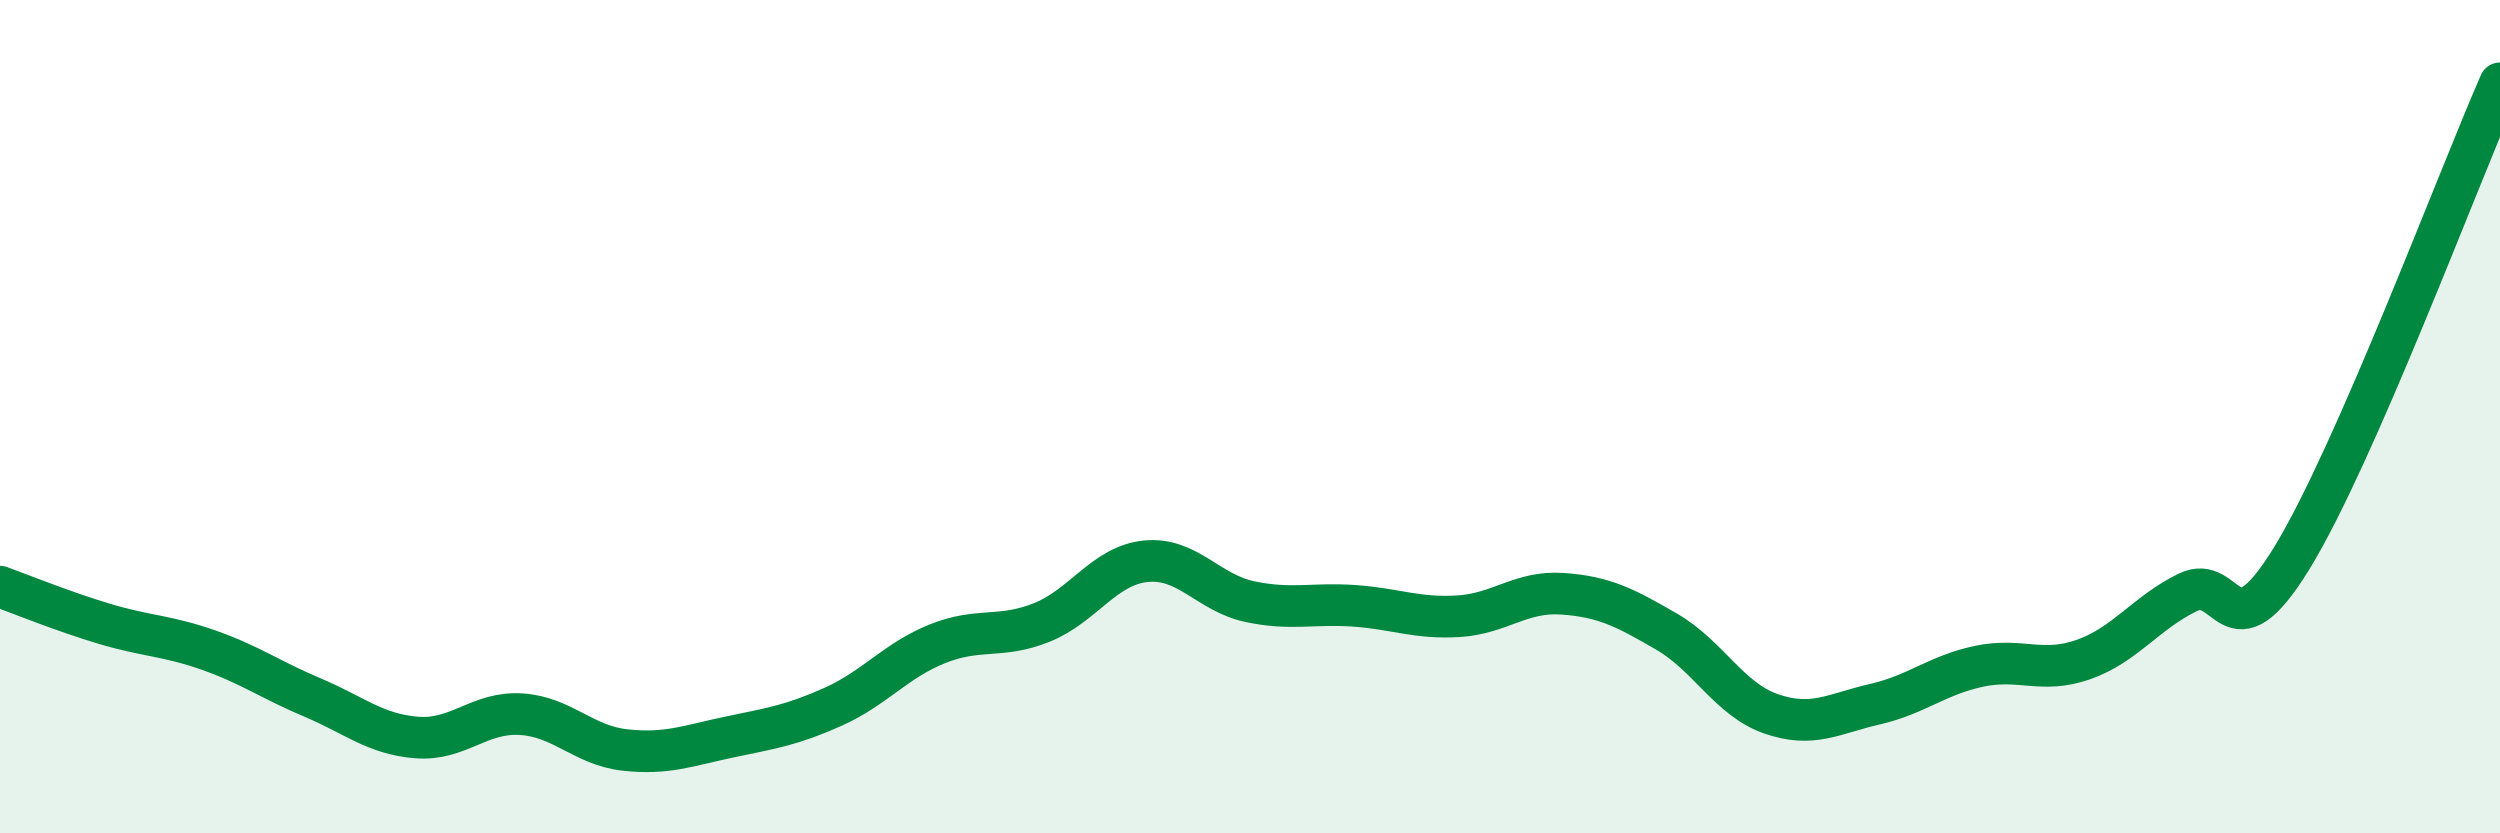 
    <svg width="60" height="20" viewBox="0 0 60 20" xmlns="http://www.w3.org/2000/svg">
      <path
        d="M 0,14.08 C 0.5,14.26 1.5,14.67 2.5,14.97 C 3.5,15.27 4,15.25 5,15.6 C 6,15.95 6.5,16.32 7.5,16.74 C 8.5,17.16 9,17.62 10,17.7 C 11,17.78 11.5,17.08 12.5,17.14 C 13.5,17.2 14,17.89 15,18 C 16,18.11 16.5,17.9 17.5,17.69 C 18.5,17.48 19,17.41 20,16.96 C 21,16.51 21.5,15.85 22.5,15.45 C 23.5,15.05 24,15.34 25,14.94 C 26,14.54 26.5,13.57 27.5,13.47 C 28.5,13.37 29,14.23 30,14.44 C 31,14.65 31.5,14.47 32.5,14.54 C 33.5,14.61 34,14.85 35,14.79 C 36,14.73 36.5,14.18 37.5,14.25 C 38.5,14.32 39,14.58 40,15.16 C 41,15.74 41.5,16.78 42.5,17.13 C 43.5,17.48 44,17.13 45,16.9 C 46,16.67 46.5,16.2 47.5,15.99 C 48.5,15.78 49,16.18 50,15.83 C 51,15.48 51.5,14.71 52.5,14.22 C 53.5,13.73 53.5,15.84 55,13.4 C 56.5,10.96 59,4.28 60,2L60 20L0 20Z"
        fill="#008740"
        opacity="0.1"
        stroke-linecap="round"
        stroke-linejoin="round"
      />
      <path
        d="M 0,14.08 C 0.5,14.26 1.5,14.67 2.5,14.97 C 3.5,15.27 4,15.25 5,15.6 C 6,15.95 6.5,16.32 7.5,16.74 C 8.5,17.16 9,17.62 10,17.7 C 11,17.78 11.5,17.08 12.5,17.14 C 13.5,17.2 14,17.89 15,18 C 16,18.11 16.5,17.9 17.5,17.69 C 18.5,17.48 19,17.41 20,16.96 C 21,16.51 21.5,15.85 22.5,15.45 C 23.5,15.05 24,15.34 25,14.94 C 26,14.54 26.5,13.57 27.5,13.47 C 28.5,13.37 29,14.23 30,14.44 C 31,14.65 31.5,14.47 32.5,14.54 C 33.5,14.61 34,14.85 35,14.79 C 36,14.73 36.5,14.18 37.5,14.25 C 38.5,14.32 39,14.58 40,15.16 C 41,15.74 41.5,16.78 42.5,17.13 C 43.5,17.48 44,17.13 45,16.9 C 46,16.67 46.5,16.2 47.5,15.99 C 48.5,15.78 49,16.18 50,15.83 C 51,15.48 51.5,14.71 52.5,14.22 C 53.5,13.73 53.5,15.84 55,13.4 C 56.5,10.96 59,4.28 60,2"
        stroke="#008740"
        stroke-width="1"
        fill="none"
        stroke-linecap="round"
        stroke-linejoin="round"
      />
    </svg>
  